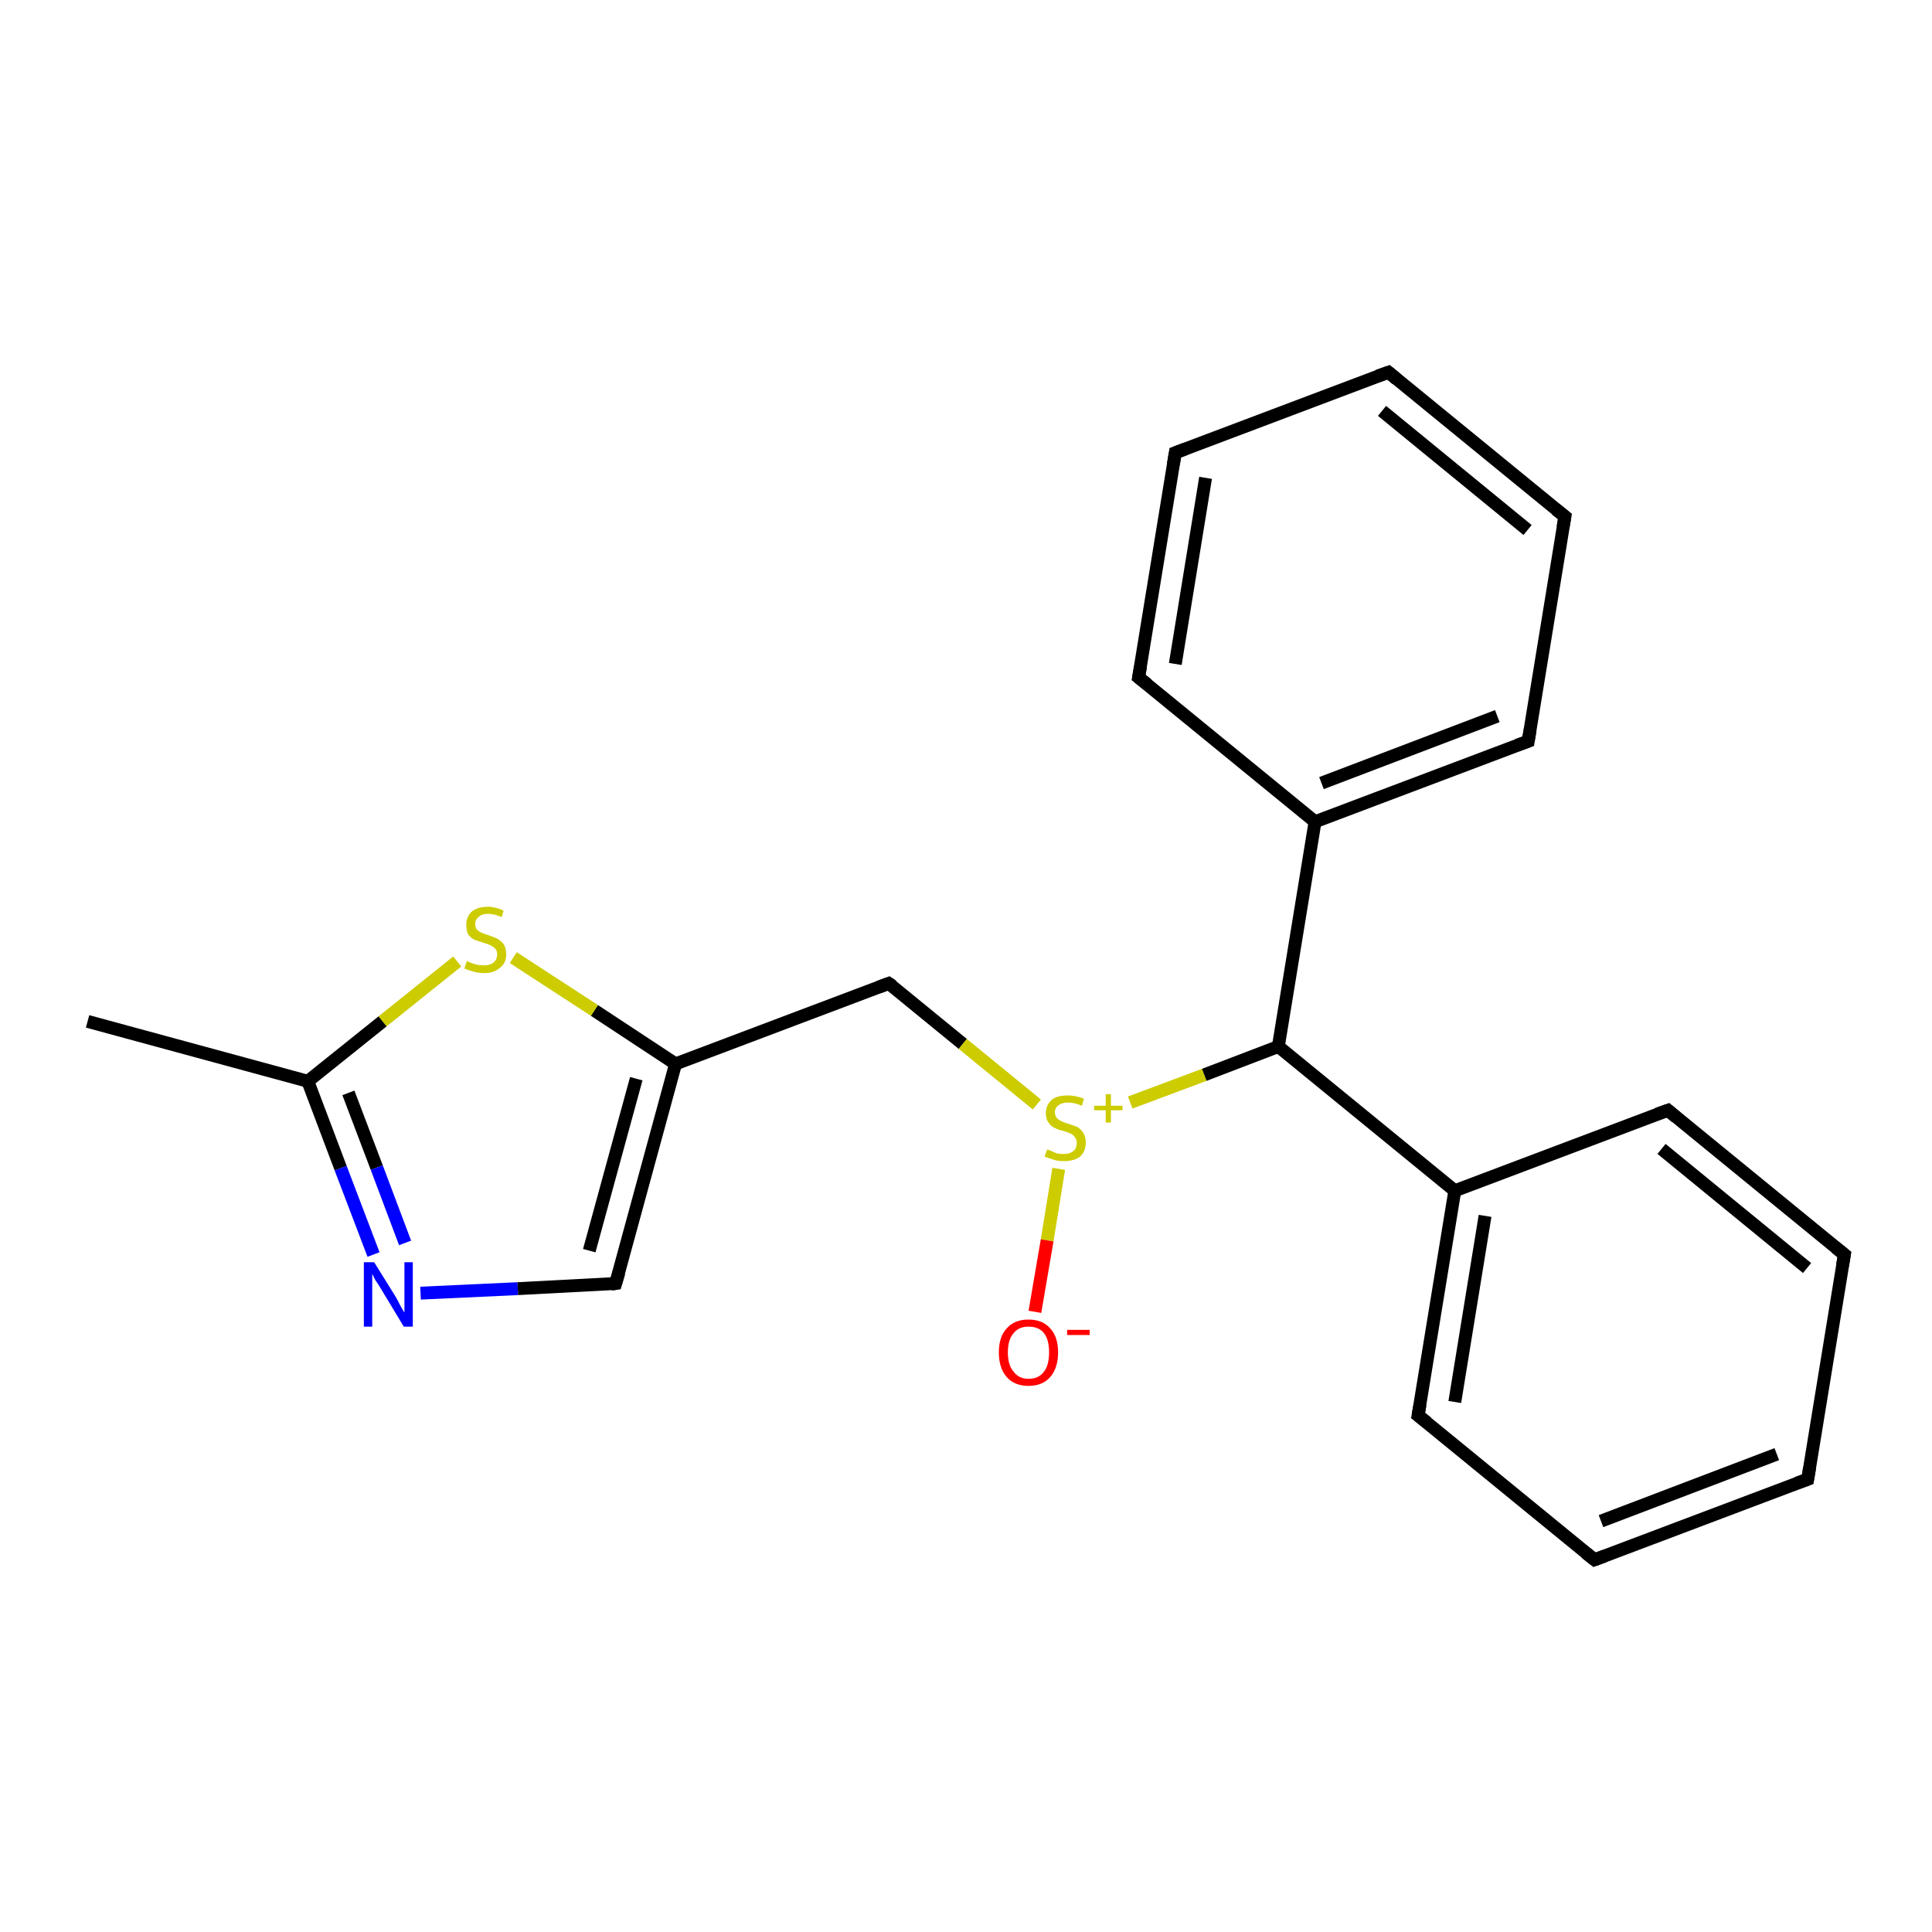 <?xml version='1.0' encoding='iso-8859-1'?>
<svg version='1.1' baseProfile='full'
              xmlns='http://www.w3.org/2000/svg'
                      xmlns:rdkit='http://www.rdkit.org/xml'
                      xmlns:xlink='http://www.w3.org/1999/xlink'
                  xml:space='preserve'
width='300px' height='300px' viewBox='0 0 300 300'>
<!-- END OF HEADER -->
<rect style='opacity:1.0;fill:#FFFFFF;stroke:none' width='300.0' height='300.0' x='0.0' y='0.0'> </rect>
<path class='bond-0 atom-0 atom-1' d='M 13.6,158.6 L 47.8,167.9' style='fill:none;fill-rule:evenodd;stroke:#000000;stroke-width:2.0px;stroke-linecap:butt;stroke-linejoin:miter;stroke-opacity:1' />
<path class='bond-1 atom-1 atom-2' d='M 47.8,167.9 L 52.9,181.4' style='fill:none;fill-rule:evenodd;stroke:#000000;stroke-width:2.0px;stroke-linecap:butt;stroke-linejoin:miter;stroke-opacity:1' />
<path class='bond-1 atom-1 atom-2' d='M 52.9,181.4 L 58.0,194.8' style='fill:none;fill-rule:evenodd;stroke:#0000FF;stroke-width:2.0px;stroke-linecap:butt;stroke-linejoin:miter;stroke-opacity:1' />
<path class='bond-1 atom-1 atom-2' d='M 54.1,169.7 L 58.5,181.3' style='fill:none;fill-rule:evenodd;stroke:#000000;stroke-width:2.0px;stroke-linecap:butt;stroke-linejoin:miter;stroke-opacity:1' />
<path class='bond-1 atom-1 atom-2' d='M 58.5,181.3 L 62.9,193.0' style='fill:none;fill-rule:evenodd;stroke:#0000FF;stroke-width:2.0px;stroke-linecap:butt;stroke-linejoin:miter;stroke-opacity:1' />
<path class='bond-2 atom-2 atom-3' d='M 65.3,200.8 L 80.4,200.1' style='fill:none;fill-rule:evenodd;stroke:#0000FF;stroke-width:2.0px;stroke-linecap:butt;stroke-linejoin:miter;stroke-opacity:1' />
<path class='bond-2 atom-2 atom-3' d='M 80.4,200.1 L 95.6,199.3' style='fill:none;fill-rule:evenodd;stroke:#000000;stroke-width:2.0px;stroke-linecap:butt;stroke-linejoin:miter;stroke-opacity:1' />
<path class='bond-3 atom-3 atom-4' d='M 95.6,199.3 L 104.9,165.2' style='fill:none;fill-rule:evenodd;stroke:#000000;stroke-width:2.0px;stroke-linecap:butt;stroke-linejoin:miter;stroke-opacity:1' />
<path class='bond-3 atom-3 atom-4' d='M 91.5,194.2 L 98.8,167.5' style='fill:none;fill-rule:evenodd;stroke:#000000;stroke-width:2.0px;stroke-linecap:butt;stroke-linejoin:miter;stroke-opacity:1' />
<path class='bond-4 atom-4 atom-5' d='M 104.9,165.2 L 138.0,152.7' style='fill:none;fill-rule:evenodd;stroke:#000000;stroke-width:2.0px;stroke-linecap:butt;stroke-linejoin:miter;stroke-opacity:1' />
<path class='bond-5 atom-5 atom-6' d='M 138.0,152.7 L 149.5,162.1' style='fill:none;fill-rule:evenodd;stroke:#000000;stroke-width:2.0px;stroke-linecap:butt;stroke-linejoin:miter;stroke-opacity:1' />
<path class='bond-5 atom-5 atom-6' d='M 149.5,162.1 L 161.0,171.5' style='fill:none;fill-rule:evenodd;stroke:#CCCC00;stroke-width:2.0px;stroke-linecap:butt;stroke-linejoin:miter;stroke-opacity:1' />
<path class='bond-6 atom-6 atom-7' d='M 164.4,181.5 L 162.6,192.6' style='fill:none;fill-rule:evenodd;stroke:#CCCC00;stroke-width:2.0px;stroke-linecap:butt;stroke-linejoin:miter;stroke-opacity:1' />
<path class='bond-6 atom-6 atom-7' d='M 162.6,192.6 L 160.7,203.7' style='fill:none;fill-rule:evenodd;stroke:#FF0000;stroke-width:2.0px;stroke-linecap:butt;stroke-linejoin:miter;stroke-opacity:1' />
<path class='bond-7 atom-6 atom-8' d='M 175.5,171.2 L 187.0,166.9' style='fill:none;fill-rule:evenodd;stroke:#CCCC00;stroke-width:2.0px;stroke-linecap:butt;stroke-linejoin:miter;stroke-opacity:1' />
<path class='bond-7 atom-6 atom-8' d='M 187.0,166.9 L 198.5,162.5' style='fill:none;fill-rule:evenodd;stroke:#000000;stroke-width:2.0px;stroke-linecap:butt;stroke-linejoin:miter;stroke-opacity:1' />
<path class='bond-8 atom-8 atom-9' d='M 198.5,162.5 L 225.9,184.9' style='fill:none;fill-rule:evenodd;stroke:#000000;stroke-width:2.0px;stroke-linecap:butt;stroke-linejoin:miter;stroke-opacity:1' />
<path class='bond-9 atom-9 atom-10' d='M 225.9,184.9 L 220.2,219.8' style='fill:none;fill-rule:evenodd;stroke:#000000;stroke-width:2.0px;stroke-linecap:butt;stroke-linejoin:miter;stroke-opacity:1' />
<path class='bond-9 atom-9 atom-10' d='M 230.6,188.8 L 225.9,217.7' style='fill:none;fill-rule:evenodd;stroke:#000000;stroke-width:2.0px;stroke-linecap:butt;stroke-linejoin:miter;stroke-opacity:1' />
<path class='bond-10 atom-10 atom-11' d='M 220.2,219.8 L 247.6,242.2' style='fill:none;fill-rule:evenodd;stroke:#000000;stroke-width:2.0px;stroke-linecap:butt;stroke-linejoin:miter;stroke-opacity:1' />
<path class='bond-11 atom-11 atom-12' d='M 247.6,242.2 L 280.7,229.7' style='fill:none;fill-rule:evenodd;stroke:#000000;stroke-width:2.0px;stroke-linecap:butt;stroke-linejoin:miter;stroke-opacity:1' />
<path class='bond-11 atom-11 atom-12' d='M 248.6,236.2 L 275.9,225.8' style='fill:none;fill-rule:evenodd;stroke:#000000;stroke-width:2.0px;stroke-linecap:butt;stroke-linejoin:miter;stroke-opacity:1' />
<path class='bond-12 atom-12 atom-13' d='M 280.7,229.7 L 286.4,194.8' style='fill:none;fill-rule:evenodd;stroke:#000000;stroke-width:2.0px;stroke-linecap:butt;stroke-linejoin:miter;stroke-opacity:1' />
<path class='bond-13 atom-13 atom-14' d='M 286.4,194.8 L 259.0,172.4' style='fill:none;fill-rule:evenodd;stroke:#000000;stroke-width:2.0px;stroke-linecap:butt;stroke-linejoin:miter;stroke-opacity:1' />
<path class='bond-13 atom-13 atom-14' d='M 280.6,196.9 L 258.0,178.4' style='fill:none;fill-rule:evenodd;stroke:#000000;stroke-width:2.0px;stroke-linecap:butt;stroke-linejoin:miter;stroke-opacity:1' />
<path class='bond-14 atom-8 atom-15' d='M 198.5,162.5 L 204.2,127.6' style='fill:none;fill-rule:evenodd;stroke:#000000;stroke-width:2.0px;stroke-linecap:butt;stroke-linejoin:miter;stroke-opacity:1' />
<path class='bond-15 atom-15 atom-16' d='M 204.2,127.6 L 237.3,115.1' style='fill:none;fill-rule:evenodd;stroke:#000000;stroke-width:2.0px;stroke-linecap:butt;stroke-linejoin:miter;stroke-opacity:1' />
<path class='bond-15 atom-15 atom-16' d='M 205.2,121.6 L 232.5,111.2' style='fill:none;fill-rule:evenodd;stroke:#000000;stroke-width:2.0px;stroke-linecap:butt;stroke-linejoin:miter;stroke-opacity:1' />
<path class='bond-16 atom-16 atom-17' d='M 237.3,115.1 L 243.0,80.2' style='fill:none;fill-rule:evenodd;stroke:#000000;stroke-width:2.0px;stroke-linecap:butt;stroke-linejoin:miter;stroke-opacity:1' />
<path class='bond-17 atom-17 atom-18' d='M 243.0,80.2 L 215.6,57.8' style='fill:none;fill-rule:evenodd;stroke:#000000;stroke-width:2.0px;stroke-linecap:butt;stroke-linejoin:miter;stroke-opacity:1' />
<path class='bond-17 atom-17 atom-18' d='M 237.2,82.3 L 214.6,63.8' style='fill:none;fill-rule:evenodd;stroke:#000000;stroke-width:2.0px;stroke-linecap:butt;stroke-linejoin:miter;stroke-opacity:1' />
<path class='bond-18 atom-18 atom-19' d='M 215.6,57.8 L 182.5,70.3' style='fill:none;fill-rule:evenodd;stroke:#000000;stroke-width:2.0px;stroke-linecap:butt;stroke-linejoin:miter;stroke-opacity:1' />
<path class='bond-19 atom-19 atom-20' d='M 182.5,70.3 L 176.8,105.2' style='fill:none;fill-rule:evenodd;stroke:#000000;stroke-width:2.0px;stroke-linecap:butt;stroke-linejoin:miter;stroke-opacity:1' />
<path class='bond-19 atom-19 atom-20' d='M 187.2,74.2 L 182.5,103.1' style='fill:none;fill-rule:evenodd;stroke:#000000;stroke-width:2.0px;stroke-linecap:butt;stroke-linejoin:miter;stroke-opacity:1' />
<path class='bond-20 atom-4 atom-21' d='M 104.9,165.2 L 92.3,156.9' style='fill:none;fill-rule:evenodd;stroke:#000000;stroke-width:2.0px;stroke-linecap:butt;stroke-linejoin:miter;stroke-opacity:1' />
<path class='bond-20 atom-4 atom-21' d='M 92.3,156.9 L 79.7,148.7' style='fill:none;fill-rule:evenodd;stroke:#CCCC00;stroke-width:2.0px;stroke-linecap:butt;stroke-linejoin:miter;stroke-opacity:1' />
<path class='bond-21 atom-21 atom-1' d='M 71.0,149.3 L 59.4,158.6' style='fill:none;fill-rule:evenodd;stroke:#CCCC00;stroke-width:2.0px;stroke-linecap:butt;stroke-linejoin:miter;stroke-opacity:1' />
<path class='bond-21 atom-21 atom-1' d='M 59.4,158.6 L 47.8,167.9' style='fill:none;fill-rule:evenodd;stroke:#000000;stroke-width:2.0px;stroke-linecap:butt;stroke-linejoin:miter;stroke-opacity:1' />
<path class='bond-22 atom-14 atom-9' d='M 259.0,172.4 L 225.9,184.9' style='fill:none;fill-rule:evenodd;stroke:#000000;stroke-width:2.0px;stroke-linecap:butt;stroke-linejoin:miter;stroke-opacity:1' />
<path class='bond-23 atom-20 atom-15' d='M 176.8,105.2 L 204.2,127.6' style='fill:none;fill-rule:evenodd;stroke:#000000;stroke-width:2.0px;stroke-linecap:butt;stroke-linejoin:miter;stroke-opacity:1' />
<path d='M 94.9,199.4 L 95.6,199.3 L 96.1,197.6' style='fill:none;stroke:#000000;stroke-width:2.0px;stroke-linecap:butt;stroke-linejoin:miter;stroke-opacity:1;' />
<path d='M 136.4,153.3 L 138.0,152.7 L 138.6,153.1' style='fill:none;stroke:#000000;stroke-width:2.0px;stroke-linecap:butt;stroke-linejoin:miter;stroke-opacity:1;' />
<path d='M 220.5,218.1 L 220.2,219.8 L 221.6,220.9' style='fill:none;stroke:#000000;stroke-width:2.0px;stroke-linecap:butt;stroke-linejoin:miter;stroke-opacity:1;' />
<path d='M 246.2,241.1 L 247.6,242.2 L 249.2,241.6' style='fill:none;stroke:#000000;stroke-width:2.0px;stroke-linecap:butt;stroke-linejoin:miter;stroke-opacity:1;' />
<path d='M 279.0,230.3 L 280.7,229.7 L 281.0,227.9' style='fill:none;stroke:#000000;stroke-width:2.0px;stroke-linecap:butt;stroke-linejoin:miter;stroke-opacity:1;' />
<path d='M 286.1,196.5 L 286.4,194.8 L 285.0,193.7' style='fill:none;stroke:#000000;stroke-width:2.0px;stroke-linecap:butt;stroke-linejoin:miter;stroke-opacity:1;' />
<path d='M 260.3,173.5 L 259.0,172.4 L 257.3,173.0' style='fill:none;stroke:#000000;stroke-width:2.0px;stroke-linecap:butt;stroke-linejoin:miter;stroke-opacity:1;' />
<path d='M 235.6,115.7 L 237.3,115.1 L 237.6,113.3' style='fill:none;stroke:#000000;stroke-width:2.0px;stroke-linecap:butt;stroke-linejoin:miter;stroke-opacity:1;' />
<path d='M 242.7,81.9 L 243.0,80.2 L 241.6,79.1' style='fill:none;stroke:#000000;stroke-width:2.0px;stroke-linecap:butt;stroke-linejoin:miter;stroke-opacity:1;' />
<path d='M 216.9,58.9 L 215.6,57.8 L 213.9,58.4' style='fill:none;stroke:#000000;stroke-width:2.0px;stroke-linecap:butt;stroke-linejoin:miter;stroke-opacity:1;' />
<path d='M 184.1,69.7 L 182.5,70.3 L 182.2,72.1' style='fill:none;stroke:#000000;stroke-width:2.0px;stroke-linecap:butt;stroke-linejoin:miter;stroke-opacity:1;' />
<path d='M 177.1,103.5 L 176.8,105.2 L 178.2,106.3' style='fill:none;stroke:#000000;stroke-width:2.0px;stroke-linecap:butt;stroke-linejoin:miter;stroke-opacity:1;' />
<path class='atom-2' d='M 58.1 196.0
L 61.4 201.3
Q 61.7 201.8, 62.2 202.8
Q 62.7 203.7, 62.8 203.8
L 62.8 196.0
L 64.1 196.0
L 64.1 206.0
L 62.7 206.0
L 59.2 200.2
Q 58.8 199.5, 58.3 198.8
Q 57.9 198.0, 57.8 197.8
L 57.8 206.0
L 56.5 206.0
L 56.5 196.0
L 58.1 196.0
' fill='#0000FF'/>
<path class='atom-6' d='M 162.6 178.5
Q 162.7 178.5, 163.2 178.7
Q 163.6 178.9, 164.1 179.1
Q 164.7 179.2, 165.2 179.2
Q 166.1 179.2, 166.7 178.7
Q 167.2 178.3, 167.2 177.4
Q 167.2 176.9, 166.9 176.6
Q 166.7 176.2, 166.2 176.0
Q 165.8 175.8, 165.1 175.6
Q 164.2 175.4, 163.7 175.1
Q 163.2 174.9, 162.8 174.3
Q 162.4 173.8, 162.4 172.9
Q 162.4 171.6, 163.3 170.8
Q 164.1 170.1, 165.8 170.1
Q 167.0 170.1, 168.3 170.6
L 168.0 171.7
Q 166.8 171.2, 165.9 171.2
Q 164.9 171.2, 164.4 171.6
Q 163.8 172.0, 163.8 172.7
Q 163.8 173.2, 164.1 173.6
Q 164.4 173.9, 164.8 174.1
Q 165.2 174.3, 165.9 174.5
Q 166.8 174.8, 167.3 175.0
Q 167.8 175.3, 168.2 175.9
Q 168.6 176.5, 168.6 177.4
Q 168.6 178.8, 167.7 179.6
Q 166.8 180.3, 165.2 180.3
Q 164.3 180.3, 163.7 180.1
Q 163.0 179.9, 162.2 179.6
L 162.6 178.5
' fill='#CCCC00'/>
<path class='atom-6' d='M 169.9 171.7
L 171.7 171.7
L 171.7 169.9
L 172.5 169.9
L 172.5 171.7
L 174.3 171.7
L 174.3 172.4
L 172.5 172.4
L 172.5 174.3
L 171.7 174.3
L 171.7 172.4
L 169.9 172.4
L 169.9 171.7
' fill='#CCCC00'/>
<path class='atom-7' d='M 155.1 210.0
Q 155.1 207.6, 156.3 206.3
Q 157.5 204.9, 159.7 204.9
Q 161.9 204.9, 163.1 206.3
Q 164.3 207.6, 164.3 210.0
Q 164.3 212.4, 163.1 213.8
Q 161.9 215.2, 159.7 215.2
Q 157.5 215.2, 156.3 213.8
Q 155.1 212.4, 155.1 210.0
M 159.7 214.1
Q 161.3 214.1, 162.1 213.0
Q 162.9 212.0, 162.9 210.0
Q 162.9 208.0, 162.1 207.0
Q 161.3 206.0, 159.7 206.0
Q 158.2 206.0, 157.4 207.0
Q 156.5 208.0, 156.5 210.0
Q 156.5 212.0, 157.4 213.0
Q 158.2 214.1, 159.7 214.1
' fill='#FF0000'/>
<path class='atom-7' d='M 165.7 206.5
L 169.2 206.5
L 169.2 207.3
L 165.7 207.3
L 165.7 206.5
' fill='#FF0000'/>
<path class='atom-21' d='M 72.5 149.2
Q 72.6 149.3, 73.1 149.5
Q 73.6 149.7, 74.1 149.8
Q 74.6 149.9, 75.1 149.9
Q 76.1 149.9, 76.6 149.5
Q 77.2 149.0, 77.2 148.2
Q 77.2 147.6, 76.9 147.3
Q 76.6 147.0, 76.2 146.8
Q 75.8 146.6, 75.1 146.4
Q 74.2 146.1, 73.6 145.9
Q 73.1 145.6, 72.7 145.1
Q 72.4 144.5, 72.4 143.6
Q 72.4 142.4, 73.2 141.6
Q 74.1 140.8, 75.8 140.8
Q 76.9 140.8, 78.2 141.4
L 77.9 142.4
Q 76.7 141.9, 75.8 141.9
Q 74.8 141.9, 74.3 142.4
Q 73.8 142.8, 73.8 143.4
Q 73.8 144.0, 74.0 144.3
Q 74.3 144.6, 74.7 144.8
Q 75.1 145.0, 75.8 145.2
Q 76.7 145.5, 77.3 145.8
Q 77.8 146.1, 78.2 146.6
Q 78.6 147.2, 78.6 148.2
Q 78.6 149.6, 77.6 150.3
Q 76.7 151.1, 75.2 151.1
Q 74.3 151.1, 73.6 150.9
Q 72.9 150.7, 72.1 150.4
L 72.5 149.2
' fill='#CCCC00'/>
</svg>
